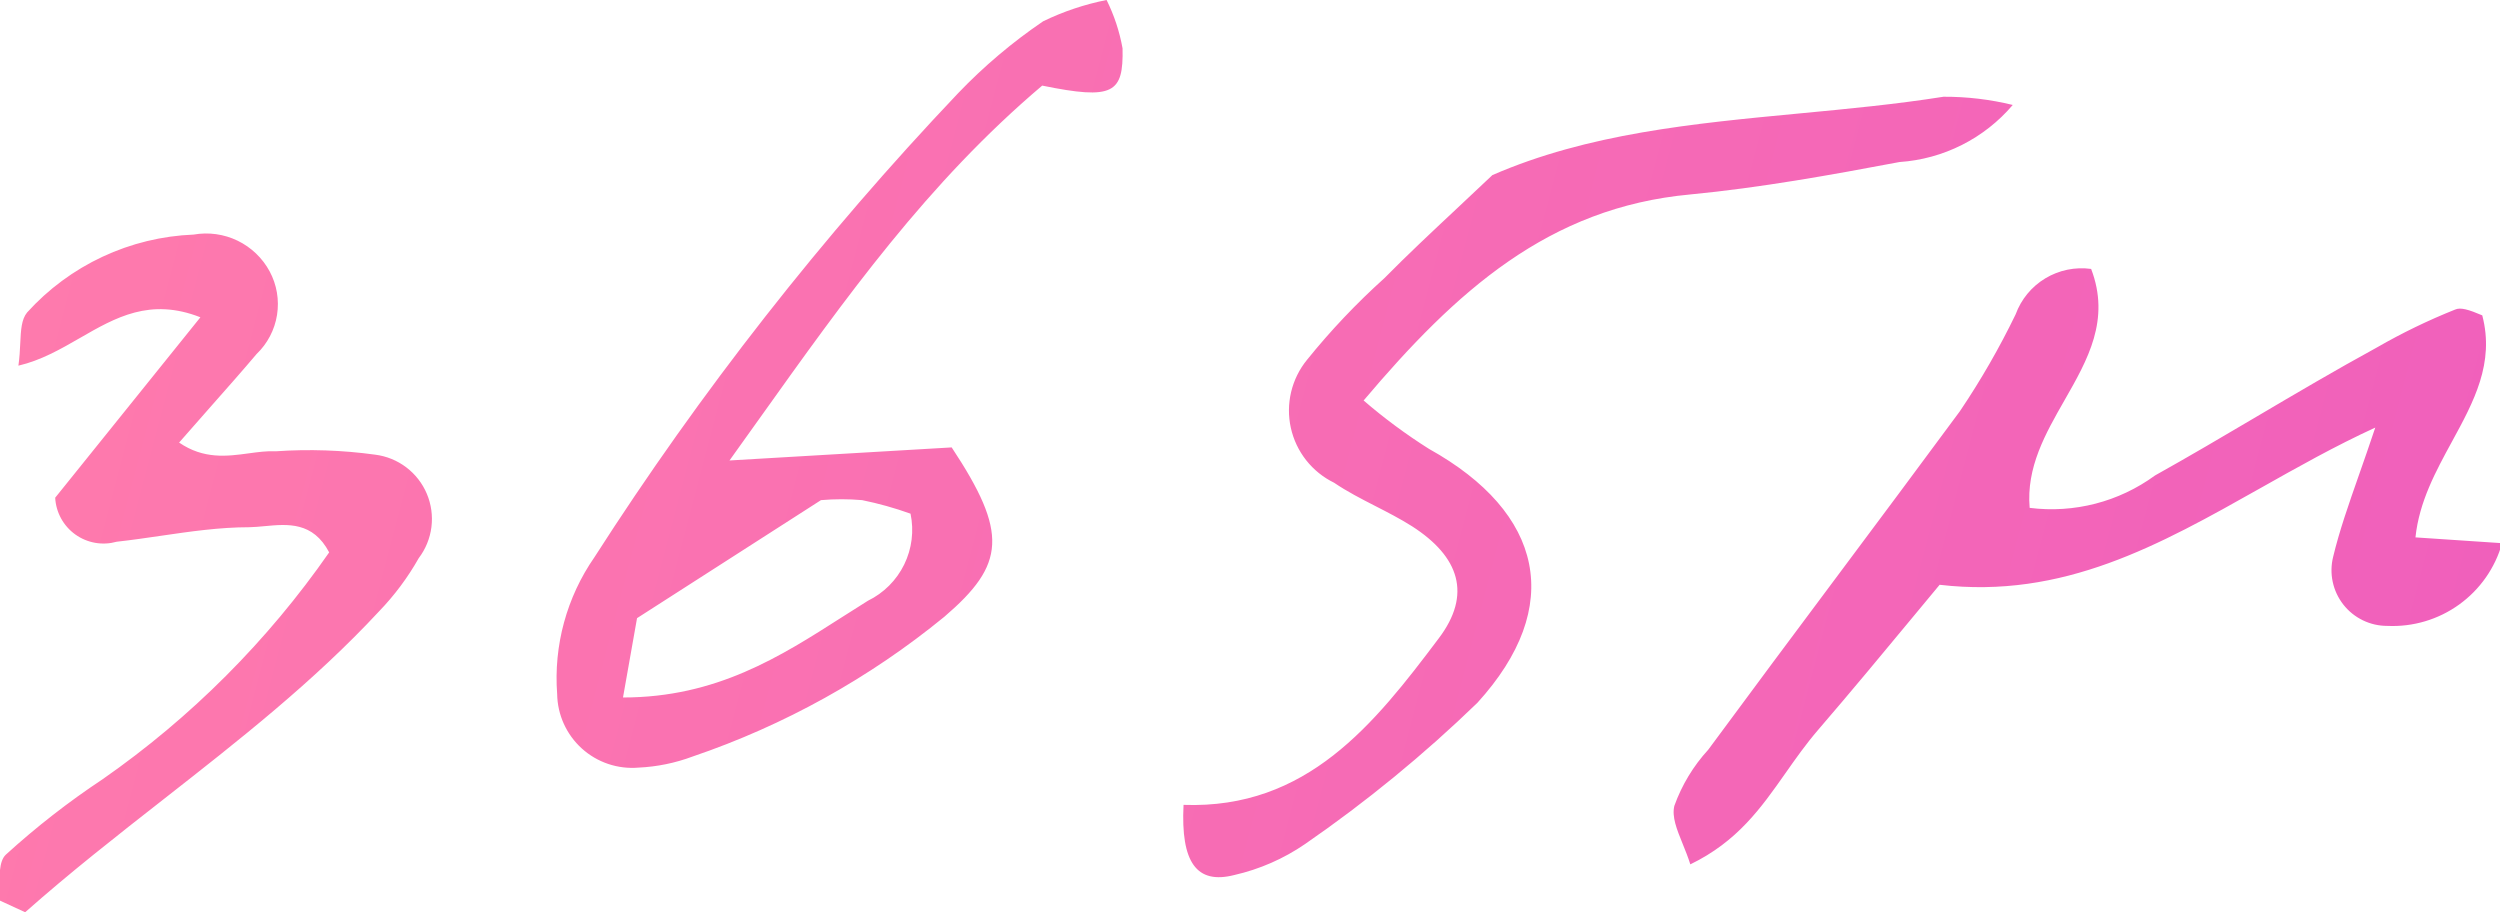 <svg width="359" height="131" viewBox="0 0 359 131" fill="none" xmlns="http://www.w3.org/2000/svg">
  <path fill-rule="evenodd" clip-rule="evenodd" d="M108.993 60.194C121.455 42.721 133.226 26.216 149.66 12.293C159.878 14.377 161.338 13.404 161.199 6.944C160.767 4.532 159.995 2.193 158.905 -0.001C155.751 0.625 152.691 1.652 149.799 3.055C145.367 6.064 141.266 9.533 137.565 13.404C118.1 33.913 100.621 56.216 85.361 80.016C81.374 85.761 79.485 92.701 80.008 99.672C80.032 101.148 80.359 102.603 80.968 103.947C81.578 105.291 82.458 106.496 83.553 107.486C84.648 108.476 85.935 109.23 87.334 109.702C88.734 110.175 90.215 110.354 91.686 110.23C94.349 110.107 96.976 109.568 99.472 108.633C112.626 104.157 124.869 97.358 135.618 88.559C144.377 81.057 144.794 76.543 136.661 64.248L104.755 66.124C106.181 64.136 107.592 62.159 108.993 60.194ZM120.912 88.624C112.058 94.285 102.871 100.159 89.462 100.159L91.478 88.767L117.893 71.819C119.858 71.648 121.835 71.648 123.801 71.819C126.162 72.3 128.485 72.95 130.752 73.764C131.271 76.231 130.951 78.801 129.843 81.066C128.735 83.33 126.902 85.161 124.635 86.267C123.393 87.037 122.156 87.828 120.912 88.624ZM359.303 78.001L346.86 77.168C347.393 72.051 349.778 67.678 352.1 63.42C355.232 57.678 358.249 52.146 356.453 45.286C354.506 44.452 353.325 44.105 352.56 44.452C348.705 45.99 344.965 47.801 341.368 49.87C335.382 53.144 329.66 56.519 323.971 59.874L323.97 59.875L323.969 59.876C319.156 62.715 314.368 65.54 309.462 68.277C304.276 72.068 297.835 73.733 291.459 72.93C290.958 67.112 293.728 62.266 296.46 57.485C299.796 51.649 303.076 45.91 300.287 38.618C298.005 38.304 295.684 38.781 293.711 39.969C291.738 41.157 290.232 42.984 289.443 45.147C287.112 49.961 284.44 54.604 281.449 59.039C275.669 66.875 269.806 74.728 263.926 82.605L263.922 82.609L263.917 82.616L263.913 82.621C257.705 90.937 251.476 99.28 245.303 107.66C243.161 109.996 241.507 112.735 240.437 115.717C240.055 117.29 240.787 119.092 241.62 121.146L241.62 121.146L241.62 121.146C242.001 122.085 242.404 123.076 242.731 124.122C249.501 120.837 252.878 116.03 256.381 111.044L256.382 111.043C257.842 108.965 259.323 106.856 261.082 104.812C265.864 99.257 270.467 93.701 275.071 88.145L275.073 88.142C276.224 86.753 277.376 85.364 278.53 83.975C296.269 86.057 310.106 78.26 324.607 70.089L324.607 70.089C329.936 67.086 335.355 64.032 341.09 61.4C340.274 63.848 339.499 66.058 338.78 68.11L338.78 68.111L338.779 68.112C337.234 72.521 335.944 76.201 335.043 79.946C334.746 81.126 334.724 82.359 334.977 83.55C335.23 84.741 335.752 85.858 336.503 86.816C337.254 87.775 338.214 88.549 339.311 89.079C340.407 89.61 341.61 89.883 342.828 89.879C346.513 90.048 350.147 88.967 353.138 86.81C356.129 84.653 358.302 81.549 359.303 78.001ZM289.031 15.072C287.005 17.455 284.522 19.407 281.728 20.815C278.935 22.223 275.887 23.057 272.765 23.269C262.825 25.144 252.815 26.95 242.736 27.922C222.369 29.798 209.092 41.814 195.816 57.512C198.767 60.056 201.904 62.378 205.2 64.458C221.674 73.626 224.733 87.102 212.151 100.924C204.475 108.353 196.198 115.137 187.405 121.206C184.333 123.314 180.889 124.823 177.256 125.651C171.834 127.041 169.54 123.846 169.957 115.58C187.683 116.205 197.345 103.98 206.59 91.686C211.386 85.365 209.579 79.947 202.767 75.571C201.085 74.505 199.298 73.589 197.517 72.676L197.517 72.676C195.471 71.627 193.434 70.583 191.575 69.32C190.013 68.559 188.642 67.454 187.567 66.09C186.491 64.725 185.738 63.135 185.364 61.438C184.989 59.742 185.004 57.983 185.405 56.293C185.807 54.602 186.585 53.025 187.683 51.677C191.072 47.475 194.791 43.55 198.805 39.939C202.108 36.59 205.543 33.374 209.201 29.948L209.202 29.947C210.855 28.399 212.554 26.808 214.306 25.144C228.032 19.17 243.173 17.734 258.416 16.288C265.328 15.633 272.26 14.975 279.091 13.892C282.44 13.879 285.778 14.275 289.031 15.072ZM-0.031 127.952C-0.015 128.434 0 128.901 0 129.331L3.615 130.998C10.016 125.322 16.744 120.054 23.466 114.792C34.264 106.338 45.046 97.897 54.428 87.795C56.644 85.499 58.559 82.931 60.128 80.154C61.118 78.852 61.746 77.313 61.952 75.692C62.157 74.07 61.931 72.423 61.297 70.916C60.663 69.41 59.642 68.097 58.339 67.109C57.036 66.121 55.495 65.494 53.872 65.29C49.151 64.64 44.376 64.477 39.622 64.804C38.365 64.741 37.063 64.918 35.719 65.101C32.605 65.525 29.264 65.979 25.72 63.553C27.38 61.646 28.941 59.881 30.433 58.194C32.691 55.642 34.791 53.267 36.842 50.842C38.411 49.34 39.444 47.365 39.783 45.22C40.122 43.074 39.748 40.877 38.719 38.965C37.685 37.051 36.075 35.511 34.116 34.563C32.157 33.615 29.949 33.308 27.805 33.686C23.275 33.866 18.827 34.948 14.721 36.868C10.614 38.788 6.933 41.508 3.893 44.869C3.073 45.87 2.999 47.408 2.909 49.287C2.862 50.276 2.81 51.359 2.642 52.509C5.893 51.752 8.714 50.128 11.489 48.53C16.606 45.583 21.567 42.726 28.778 45.563L7.925 71.472C7.979 72.513 8.268 73.528 8.769 74.442C9.269 75.356 9.97 76.146 10.818 76.753C11.665 77.36 12.639 77.769 13.667 77.949C14.694 78.129 15.749 78.075 16.753 77.793C18.851 77.562 20.949 77.255 23.05 76.948C27.283 76.329 31.525 75.709 35.799 75.709C36.504 75.696 37.242 75.626 37.994 75.556C41.324 75.242 44.944 74.901 47.269 79.321C38.441 92.019 27.426 103.049 14.737 111.897C9.832 115.148 5.185 118.771 0.834 122.733C-0.174 123.685 -0.099 125.946 -0.031 127.952Z" fill="url(#gradient_1)"/>
  <defs>
      <linearGradient id="gradient_1" x1="0" y1="0" x2="1160" y2="305" gradientUnits="userSpaceOnUse">
          <stop offset="0" stop-color="#ff7bac">
              <animate attributeName="stop-color" values="#CF22DE;#FCD384;#CF22DE" dur="13s" repeatCount="indefinite" />
          </stop>
          <stop offset="1" stop-color="#CF22DE">
              <animate attributeName="stop-color" values="#4BF2F2;#CF22DE;#4BF2F2" dur="13s" repeatCount="indefinite" />
          </stop>
      </linearGradient>
  </defs>
</svg>
